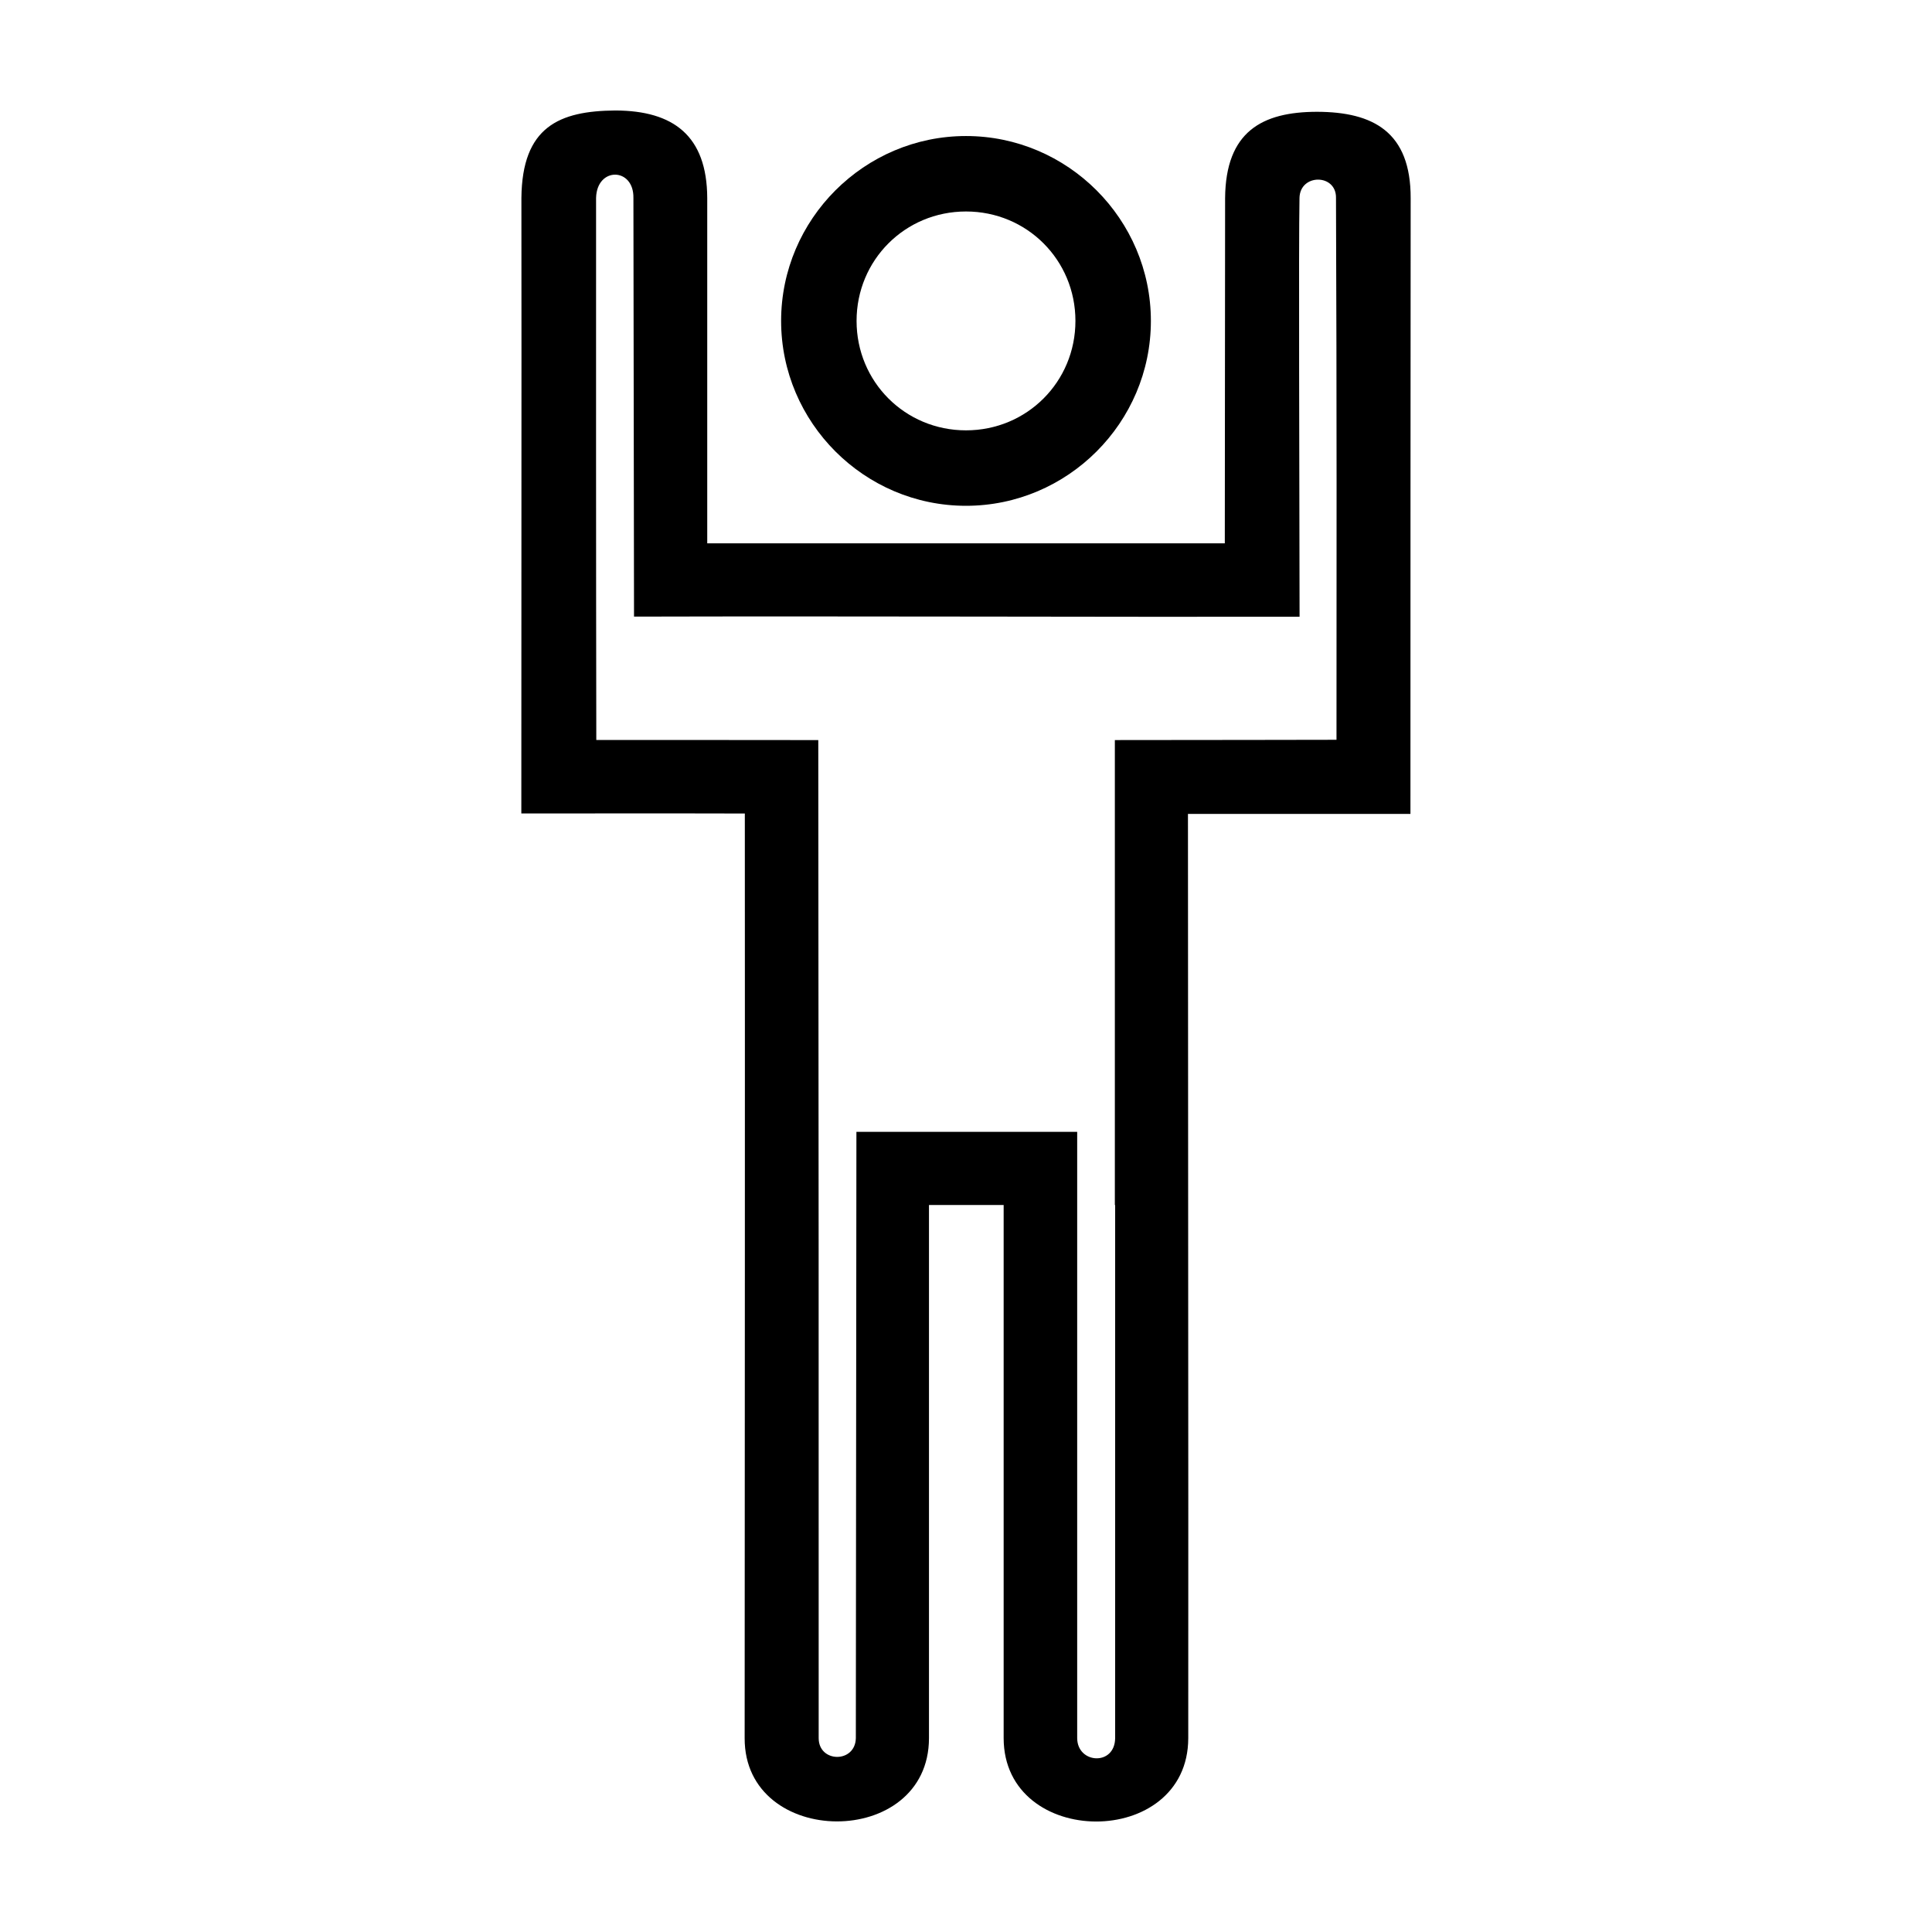 <?xml version="1.0" encoding="UTF-8"?>
<!-- Uploaded to: ICON Repo, www.iconrepo.com, Generator: ICON Repo Mixer Tools -->
<svg fill="#000000" width="800px" height="800px" version="1.1" viewBox="144 144 512 512" xmlns="http://www.w3.org/2000/svg">
 <g>
  <path d="m307.08 173.28c-14.836 0.113-24.727 4.269-24.902 23.199 0.059 54.637-0.031 110.41-0.02 163.09 19.855 0.02 39.941-0.039 59.23 0.02 0.047 80.582-0.008 164.42-0.047 245.04-0.09 29.25 48.812 29.586 48.848 0v-141.29h19.789v141.29c0.039 29.336 48.887 29.578 48.922 0 0.059-80.609-0.078-164.41-0.078-244.96h0.039v0.02h58.922c-0.027-60.043 0.047-111.12 0.059-163.17 0.039-17.504-9.859-22.863-24.828-22.891-14.555 0.016-24.211 5.25-24.348 22.891l-0.078 91.469h-137.16v-91.508c-0.07-16.582-9.039-23.137-24.27-23.199zm181.32 134.15c-0.039-40.117-0.27-98.434-0.02-110.97 0.129-6.504 9.805-6.449 9.672 0 0.219 56.625 0.152 95.715 0.133 143.59 0 0-40.098 0.074-58.738 0.074v123.23h0.078v141.27c-0.078 7.434-10.023 6.816-10.059 0v-160.68l-58.508 0.004-0.152 160.68c-0.145 6.676-9.84 6.566-9.848 0 0.027-86.055-0.02-172.65-0.105-264.5-20.141-0.039-38.602-0.02-58.828-0.02-0.09-50.836-0.059-99.953-0.059-143.67 0.219-8.305 10.027-8.098 9.895 0l0.16 110.97c57.207-0.152 123.64 0.113 176.38 0.039z"/>
  <path d="m400 180.05c-26.949 0-48.996 22.055-48.996 48.996 0 26.938 22.047 48.996 48.996 48.996s48.996-22.055 48.996-48.996c0-26.938-22.047-48.996-48.996-48.996zm0 19.996c16.156 0 29 12.875 29 29s-12.844 29-29 29-29-12.875-29-29 12.844-29 29-29z"/>
 </g>
</svg>